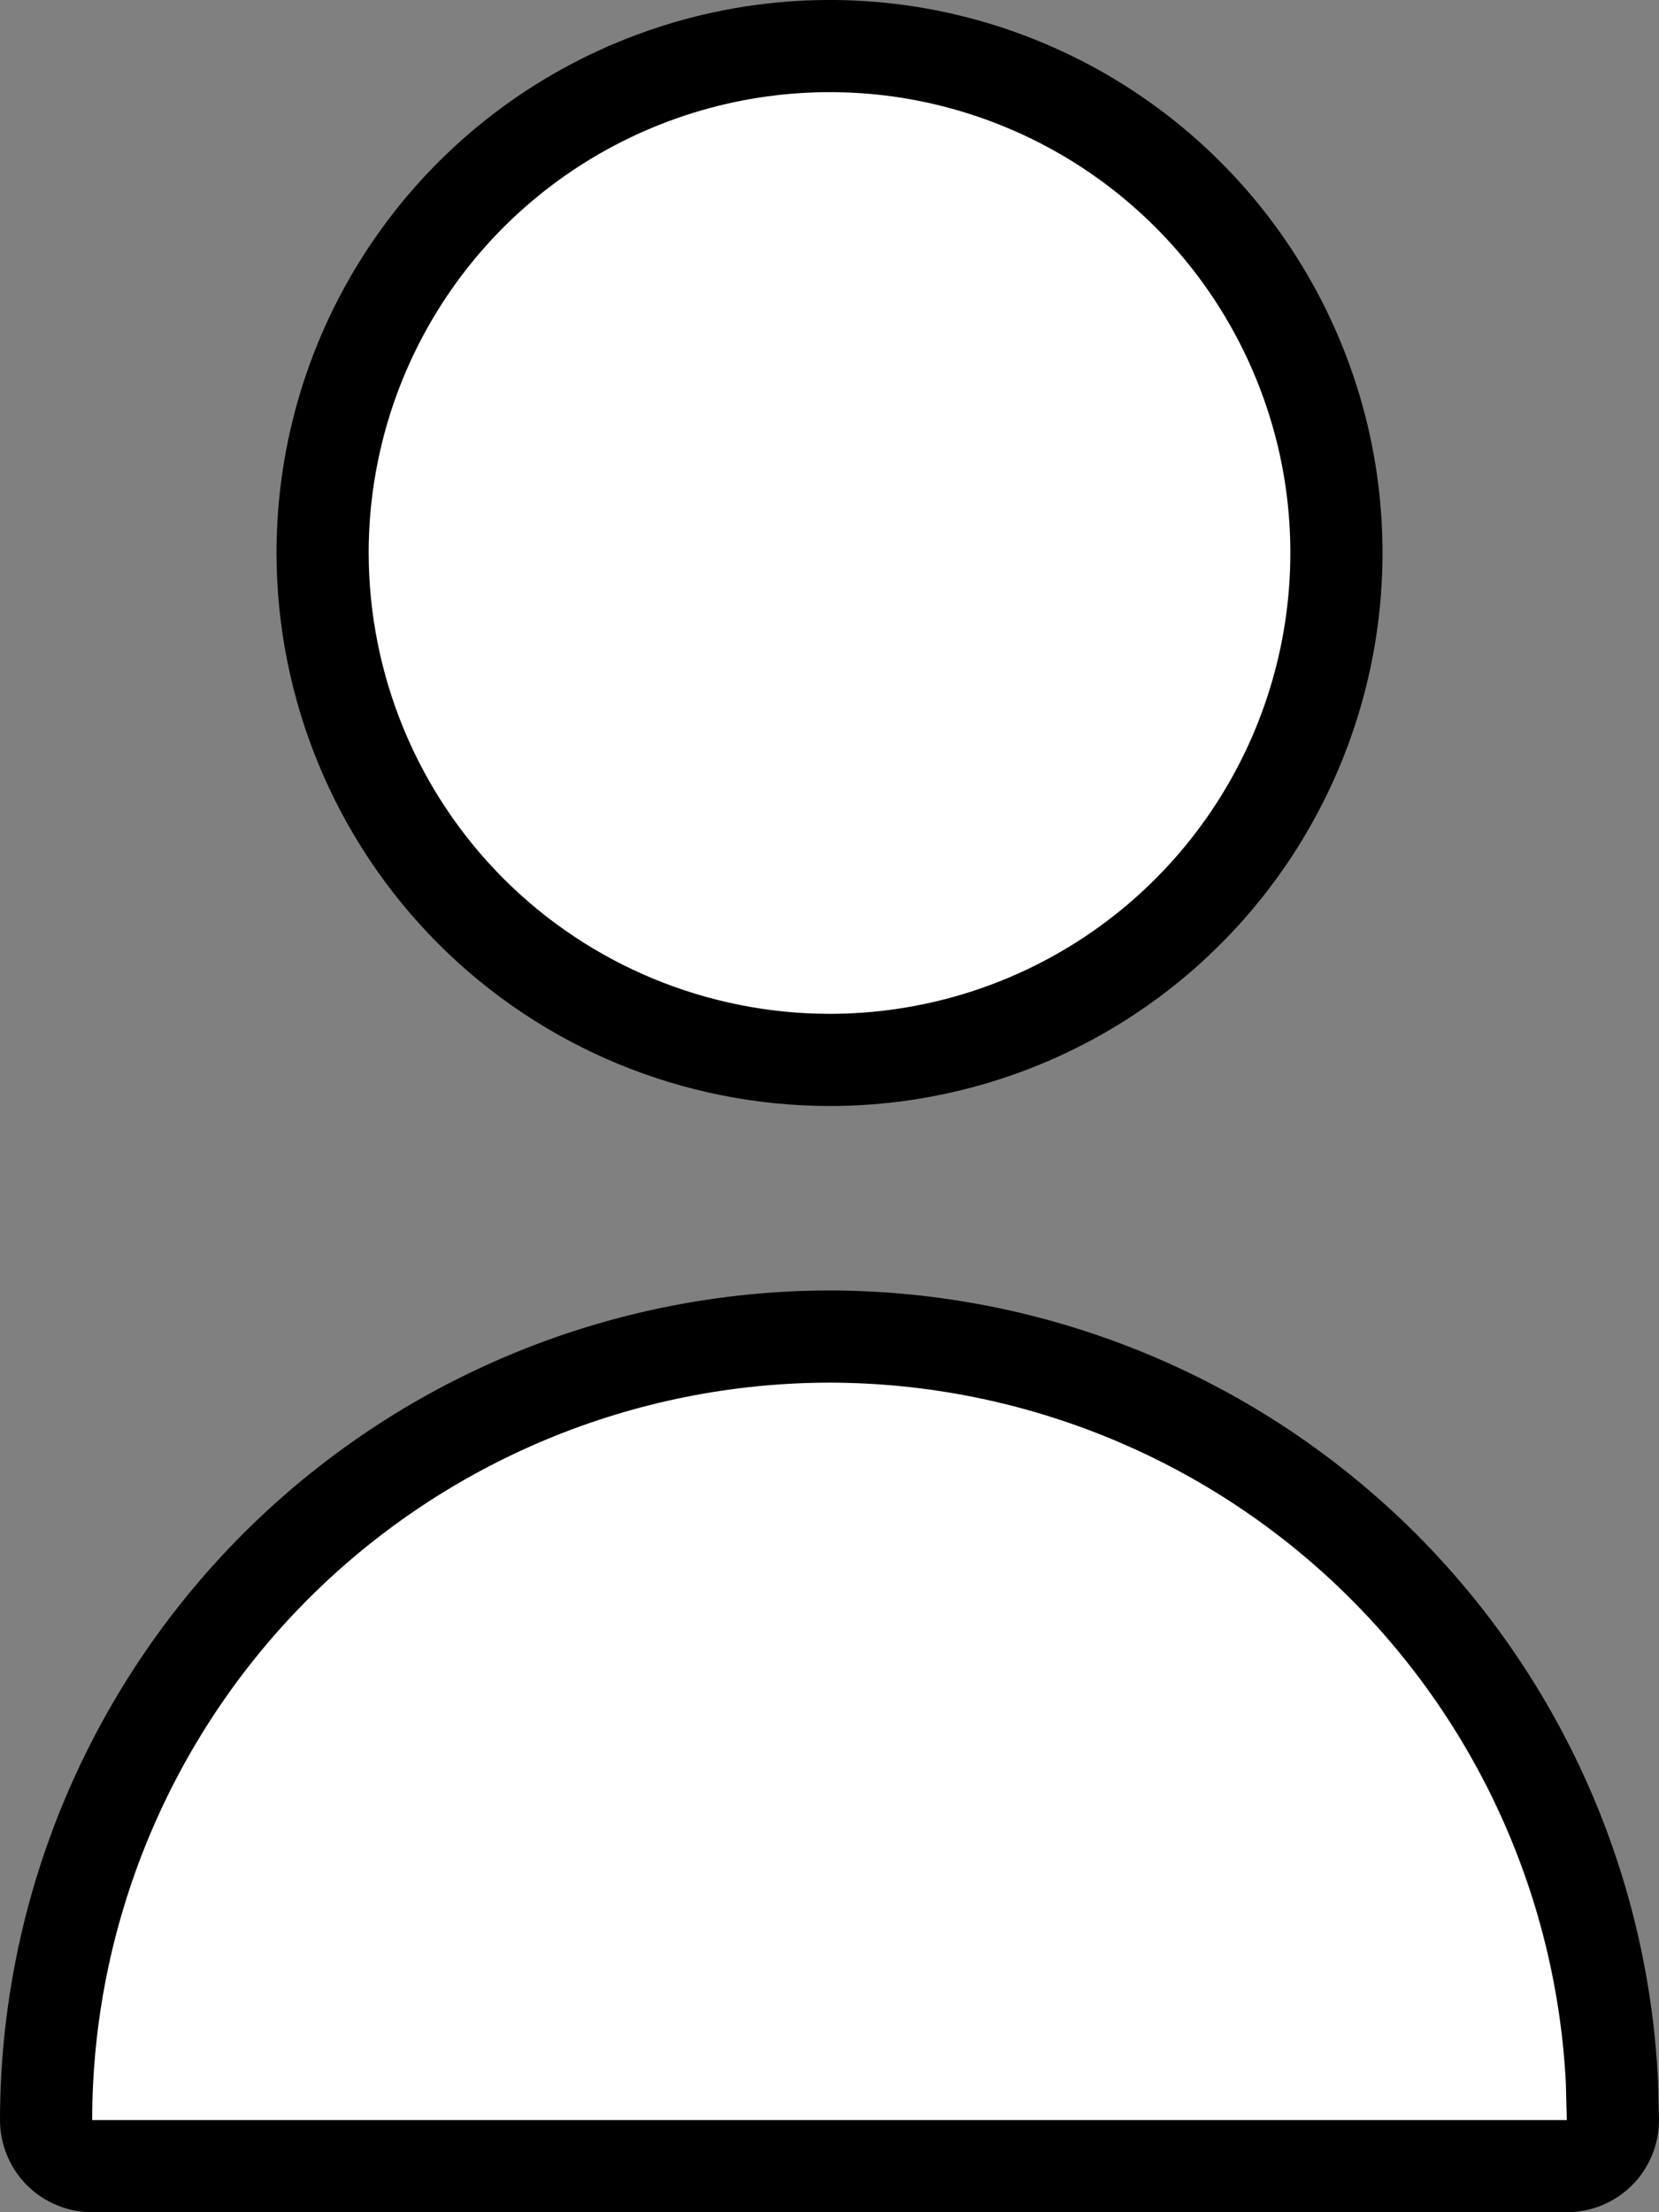 <svg width="18" height="24" viewBox="0 0 18 24" fill="none" xmlns="http://www.w3.org/2000/svg">
<rect x="0" y="0" width="18" height="24" fill="#808080" stroke="none"/>
<path d="M9 14.5C11.254 14.503 13.414 15.399 15.008 16.992C16.502 18.486 17.383 20.479 17.489 22.579L17.5 23.001C17.5 23.133 17.447 23.26 17.354 23.354C17.26 23.447 17.133 23.5 17 23.5H1C0.867 23.5 0.74 23.447 0.646 23.354C0.553 23.26 0.5 23.133 0.5 23.001C0.502 20.747 1.399 18.586 2.992 16.992C4.586 15.399 6.746 14.503 9 14.5ZM6.896 0.919C7.9 0.503 9.006 0.393 10.073 0.605C11.14 0.818 12.12 1.342 12.889 2.111C13.658 2.88 14.182 3.86 14.395 4.927C14.607 5.994 14.497 7.1 14.081 8.104C13.665 9.109 12.96 9.969 12.056 10.573C11.151 11.178 10.088 11.499 9 11.499C7.542 11.497 6.143 10.919 5.112 9.888C4.081 8.857 3.502 7.458 3.5 6C3.5 4.912 3.822 3.849 4.427 2.944C5.031 2.04 5.891 1.335 6.896 0.919Z" fill="white" stroke="black"/>
</svg>
